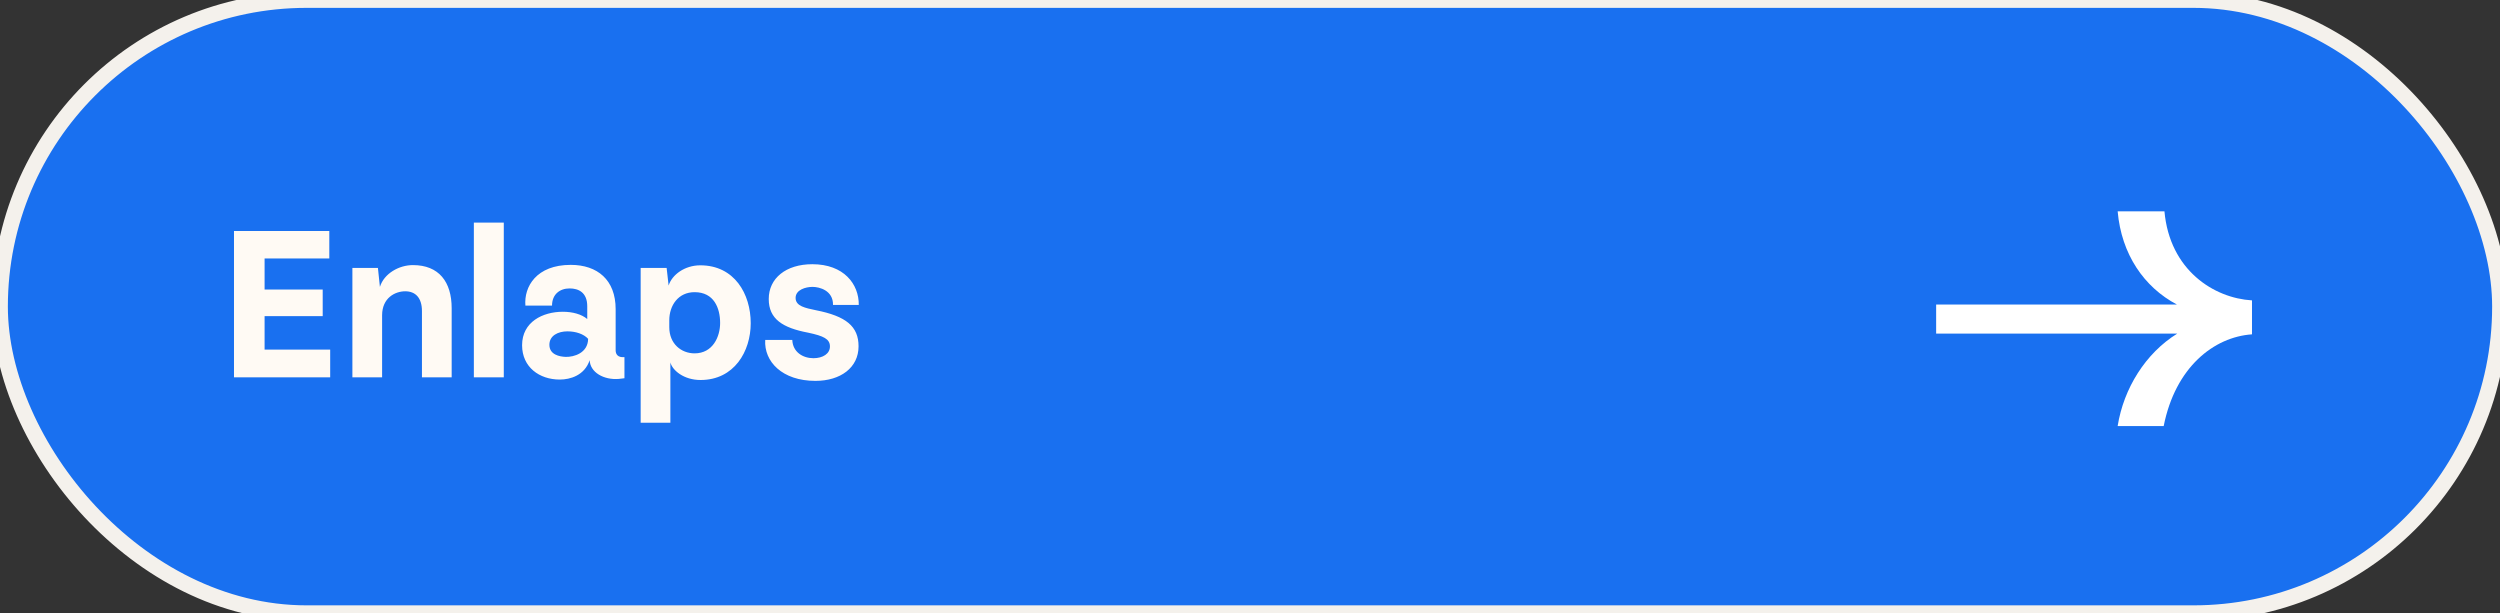 <svg width="159" height="39" viewBox="0 0 159 39" fill="none" xmlns="http://www.w3.org/2000/svg">
<rect x="0" y="0" width="159" height="39" fill="#333333" stroke="none"/>
<rect width="159" height="39" rx="19.5" fill="#1970F0"/>
<rect width="159" height="39" rx="19.5" stroke="#F4F1EC"/>
<path d="M137.659 13.44H134.683C134.923 16.176 136.363 18.264 138.451 19.368H123.139V21.216H138.475C136.459 22.464 135.067 24.696 134.683 27.096H137.611C138.355 23.352 140.803 21.432 143.227 21.264V19.104C140.803 18.96 137.995 17.184 137.659 13.44Z" fill="white"/>
<path d="M14.882 14.69V24H21V22.236H16.828V20.108H20.524V18.414H16.828V16.44H20.944V14.69H14.882ZM22.412 24H24.302V20.052C24.302 18.946 25.128 18.526 25.772 18.526C26.402 18.526 26.836 18.918 26.836 19.786V24H28.726V19.604C28.726 17.924 27.914 16.86 26.262 16.86C25.38 16.86 24.428 17.392 24.162 18.246L24.036 17.042H22.412V24ZM32.041 14.158H30.137V24H32.041V14.158ZM35.599 24.14C36.271 24.14 37.181 23.874 37.503 22.908C37.531 23.678 38.399 24.182 39.365 24.098L39.715 24.056V22.712C39.281 22.754 39.155 22.516 39.155 22.278V19.66C39.155 17.798 37.993 16.846 36.299 16.846C34.115 16.846 33.317 18.232 33.415 19.436H35.109C35.109 18.722 35.599 18.344 36.229 18.344C36.789 18.344 37.349 18.596 37.349 19.478V20.29C36.985 19.982 36.411 19.828 35.795 19.828C34.521 19.828 33.205 20.472 33.205 21.956C33.205 23.356 34.311 24.14 35.599 24.14ZM35.977 22.698C35.585 22.684 34.941 22.558 34.941 21.928C34.941 21.34 35.501 21.074 36.089 21.074C36.621 21.074 37.125 21.242 37.405 21.55C37.391 22.46 36.495 22.712 35.977 22.698ZM42.636 26.884V23.048C42.762 23.552 43.49 24.168 44.554 24.168C46.696 24.168 47.746 22.348 47.746 20.556C47.746 18.694 46.71 16.874 44.54 16.874C43.546 16.874 42.734 17.476 42.524 18.162L42.398 17.042H40.746V26.884H42.636ZM44.176 22.474C43.336 22.474 42.566 21.872 42.566 20.808V20.374C42.566 19.422 43.14 18.582 44.176 18.582C45.408 18.582 45.8 19.59 45.8 20.542C45.8 21.41 45.338 22.474 44.176 22.474ZM51.86 24.224C53.456 24.224 54.604 23.384 54.604 22.026C54.604 20.752 53.806 20.108 51.888 19.73C51.23 19.59 50.6 19.478 50.6 18.946C50.6 18.428 51.244 18.246 51.678 18.246C52.112 18.246 52.994 18.47 52.98 19.394H54.618C54.632 18.064 53.666 16.804 51.664 16.804C49.984 16.804 48.892 17.7 48.892 19.016C48.892 20.29 49.774 20.85 51.398 21.158C52.392 21.368 52.77 21.564 52.784 22.012C52.798 22.502 52.322 22.782 51.734 22.782C51.062 22.782 50.418 22.39 50.39 21.62H48.668C48.584 22.992 49.746 24.224 51.86 24.224Z" fill="#FFFAF4"/>
</svg>
